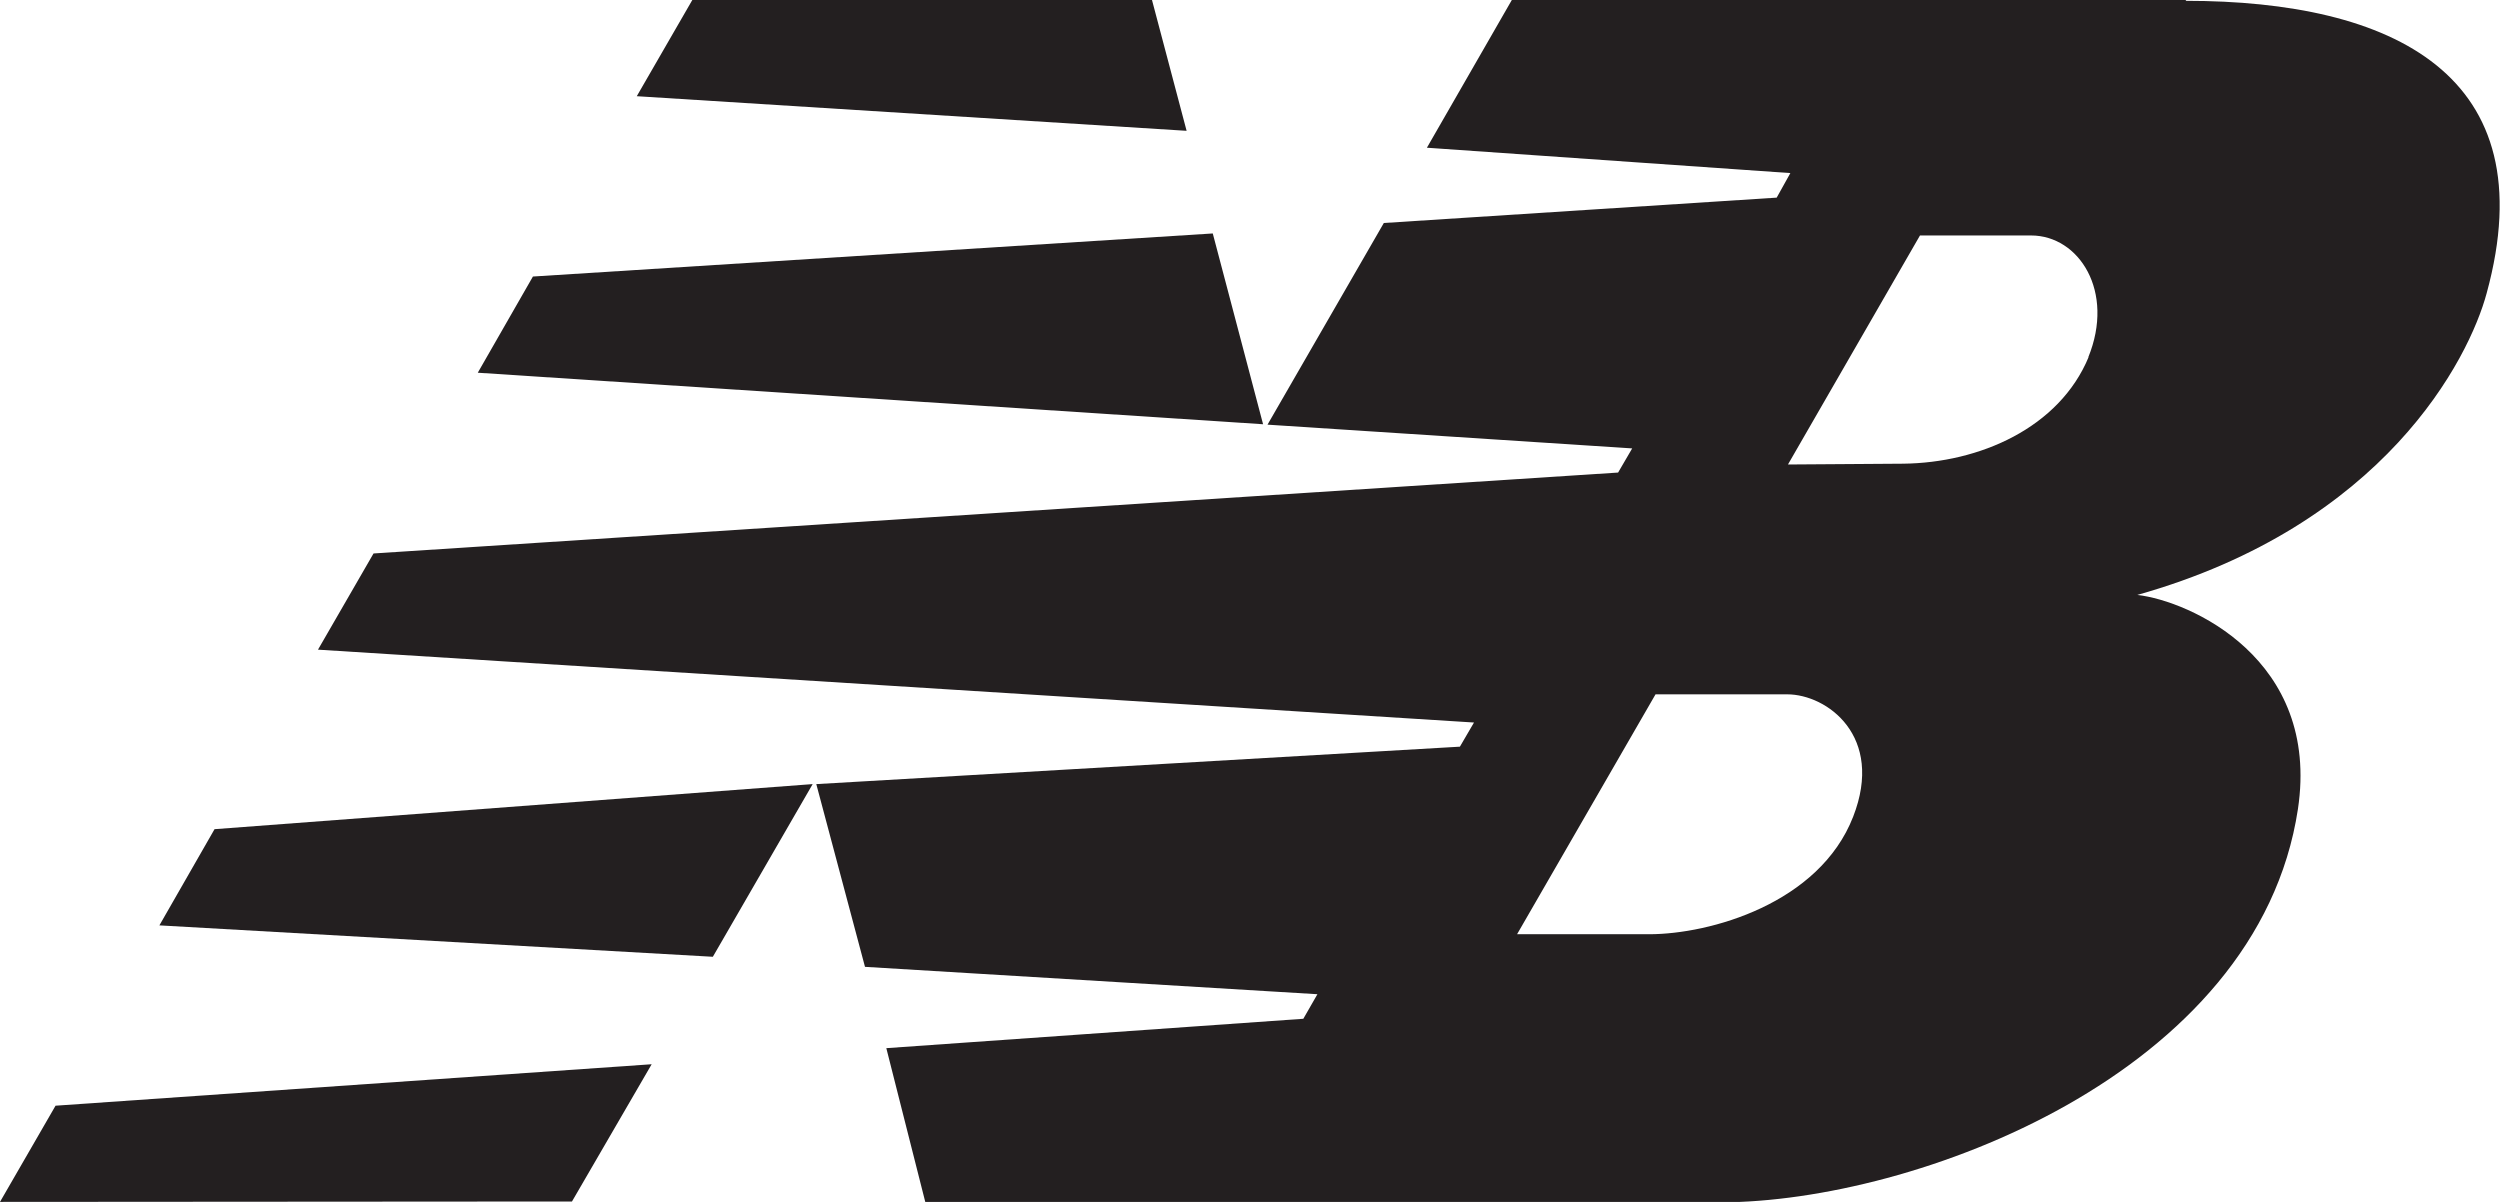 <?xml version="1.0" encoding="UTF-8"?>
<svg id="Layer_2" data-name="Layer 2" xmlns="http://www.w3.org/2000/svg" width="621.14" height="298.62" viewBox="0 0 62.11 29.86">
  <defs>
    <style>
      .cls-1 {
        fill: #231f20;
      }
    </style>
  </defs>
  <g id="Art">
    <g>
      <polygon class="cls-1" points="20.19 19.48 17.71 23.77 3.96 22.99 5.33 20.6 20.19 19.48"/>
      <polygon class="cls-1" points="30.13 5.8 31.38 10.54 11.87 9.26 13.24 6.87 30.13 5.8"/>
      <polygon class="cls-1" points="17.2 0 15.82 2.39 29.48 3.25 28.62 0 17.2 0"/>
      <polygon class="cls-1" points="1.38 27.47 0 29.86 14.21 29.85 16.19 26.44 1.38 27.47"/>
      <path class="cls-1" d="m51.89,8.87c-.73,1.76-2.71,2.63-4.61,2.65l-2.86.02,3.28-5.69h2.76c1.19,0,2.09,1.39,1.42,3.03m-5.84,11.41c-.84,2.16-3.56,2.92-5.07,2.92h-3.28l3.44-5.96h3.27c.99,0,2.42,1.04,1.64,3.04M54.31,0h-16.75l-2.11,3.67,9.03.63-.34.61-9.76.63-2.89,5.01h0s9.06.59,9.06.59l-.35.6-30.92,2.01-1.38,2.39,28.72,1.81-.35.6-15.99.93,1.21,4.54,11.24.68-.35.61-10.36.73.97,3.83h19.78c4.76-.01,13.32-3.16,14.32-9.77.56-3.73-2.69-5.17-3.99-5.32,6.14-1.73,8.24-5.86,8.68-7.5,1.48-5.42-2.33-7.26-7.48-7.26"/>
    </g>
  </g>
</svg>